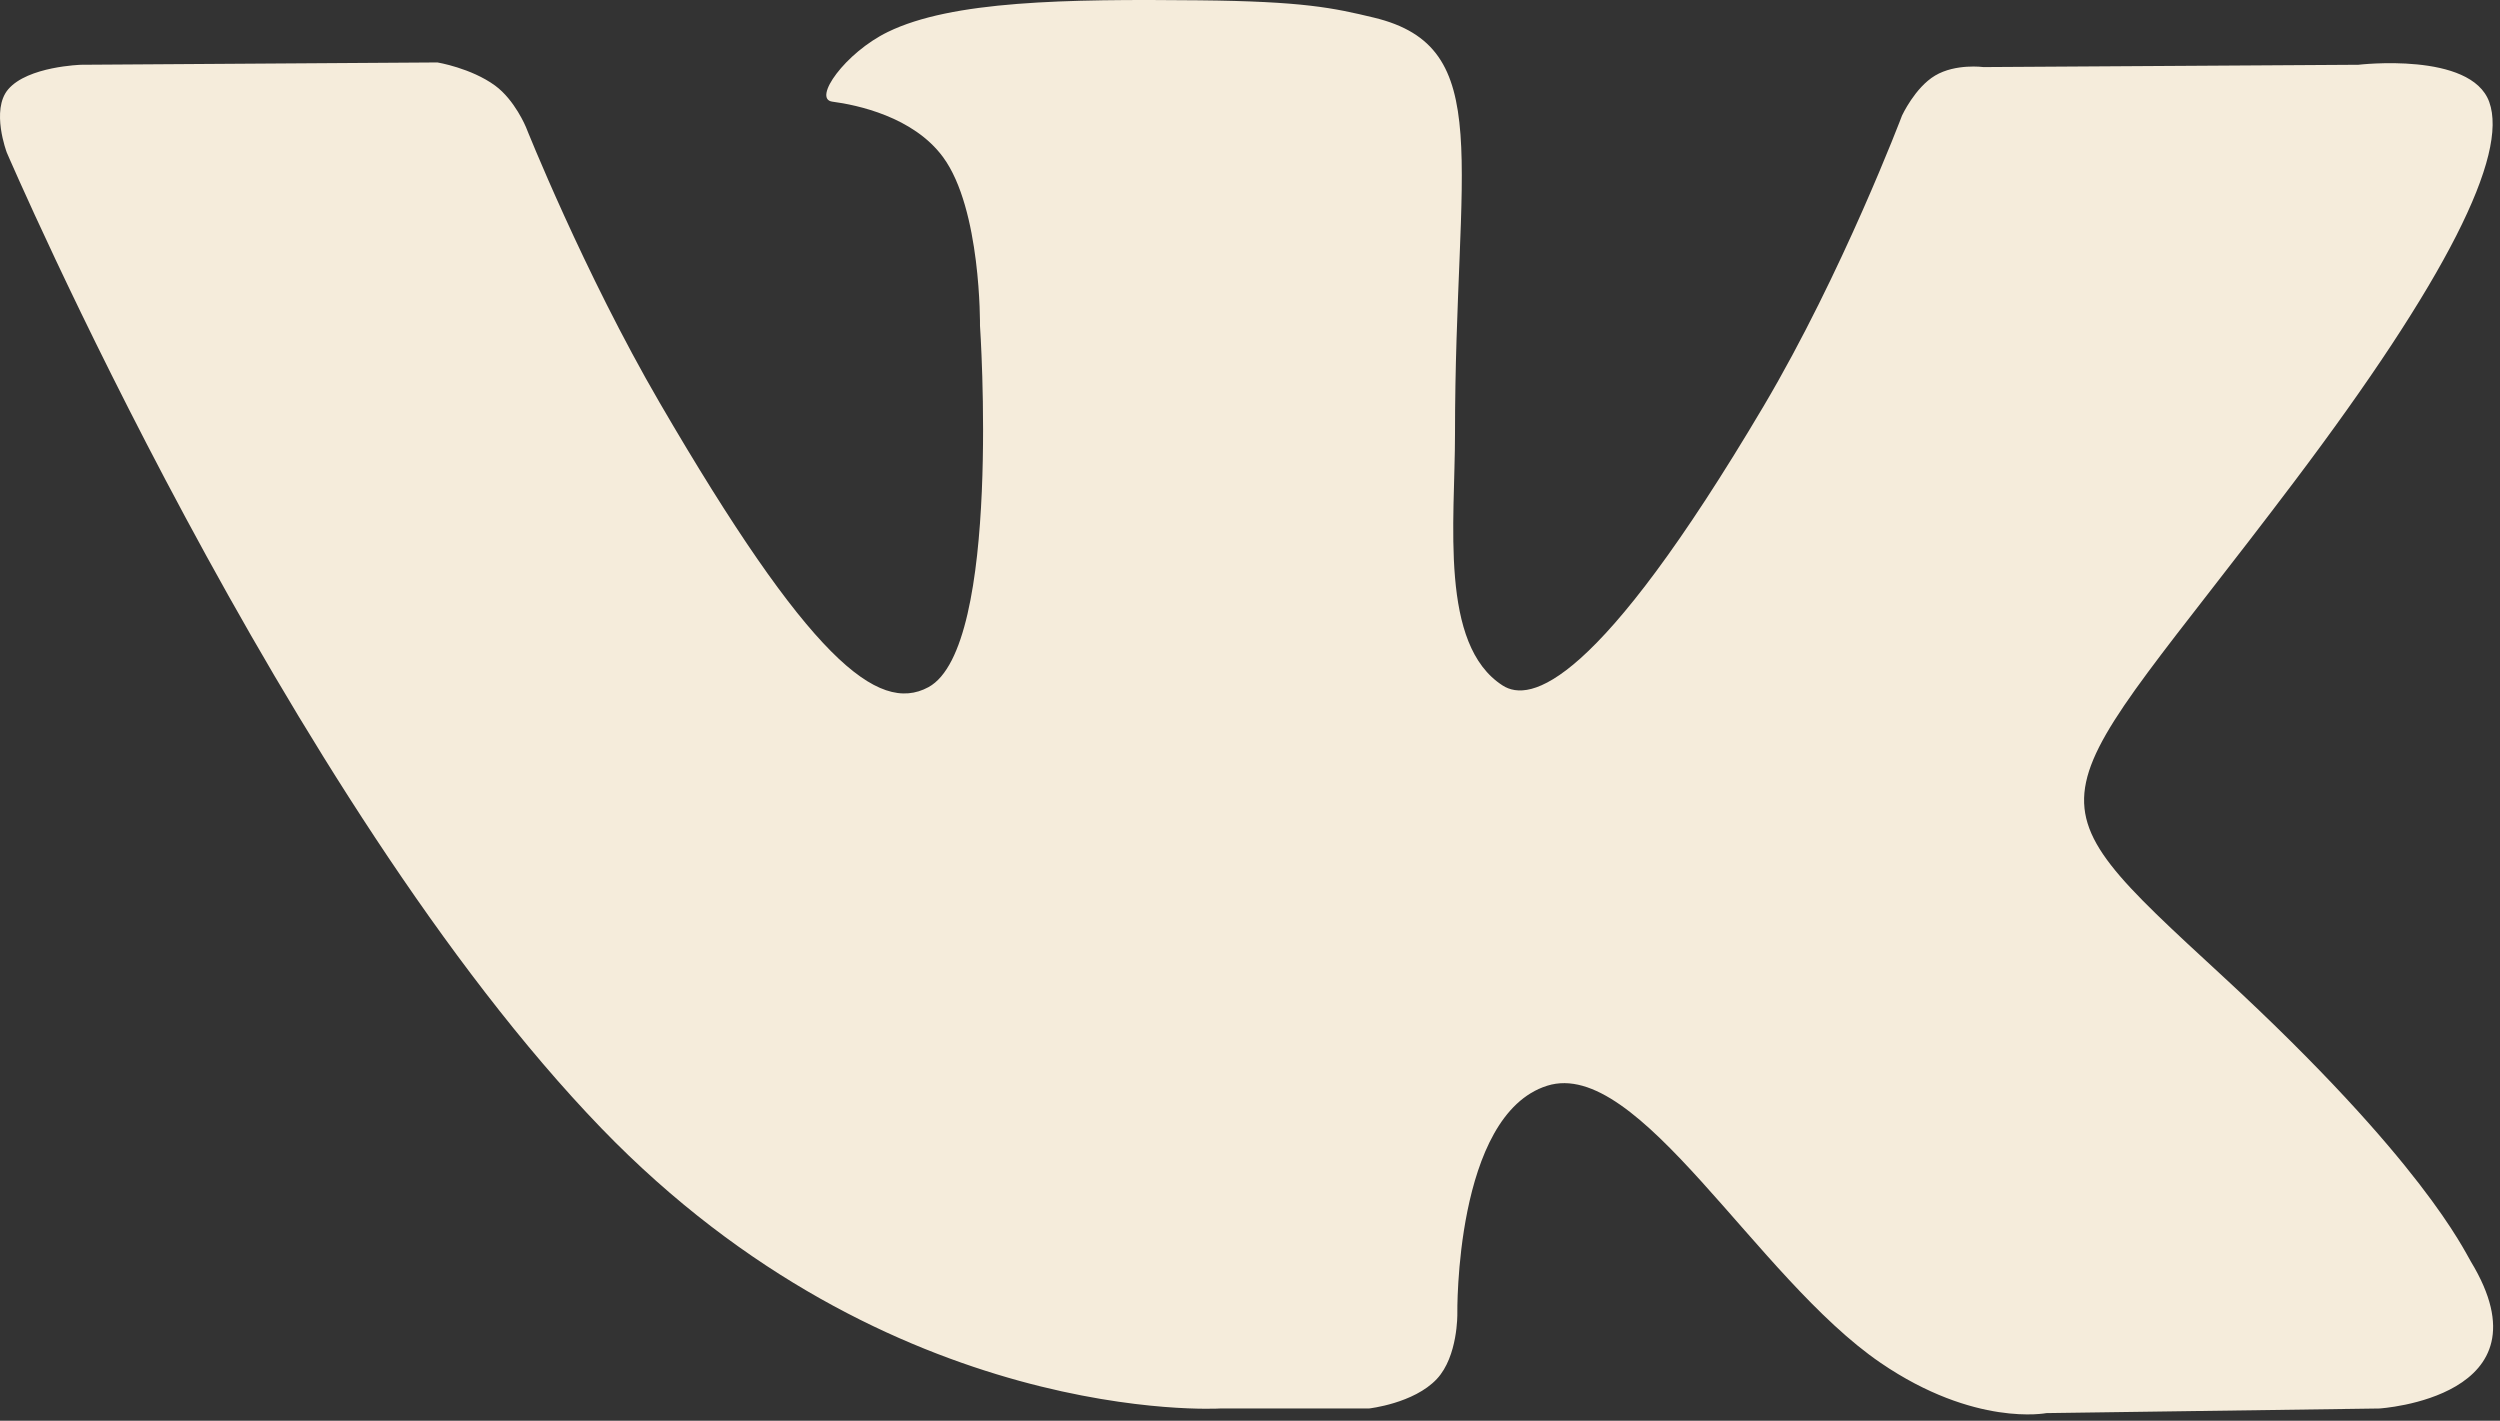 <?xml version="1.0" encoding="UTF-8"?> <svg xmlns="http://www.w3.org/2000/svg" width="227" height="129" viewBox="0 0 227 129" fill="none"><rect x="0" y="0" width="227" height="129" fill="#333333" stroke="none"/><path fill-rule="evenodd" clip-rule="evenodd" d="M110.762 127.891H124.293C124.293 127.891 128.38 127.442 130.467 125.208C132.388 123.154 132.326 119.298 132.326 119.298C132.326 119.298 132.062 101.242 140.485 98.584C148.795 95.965 159.459 116.034 170.765 123.75C179.315 129.59 185.811 128.31 185.811 128.31L216.042 127.891C216.042 127.891 231.856 126.919 224.358 114.555C223.743 113.543 219.991 105.408 201.878 88.691C182.919 71.195 185.461 74.025 208.297 43.761C222.203 25.329 227.763 14.077 226.023 9.258C224.367 4.667 214.14 5.881 214.14 5.881L180.101 6.091C180.101 6.091 177.575 5.749 175.707 6.862C173.878 7.95 172.704 10.492 172.704 10.492C172.704 10.492 167.314 24.755 160.132 36.885C144.975 62.479 138.915 63.833 136.438 62.241C130.673 58.537 132.114 47.364 132.114 39.421C132.114 14.618 135.897 4.276 124.748 1.599C121.048 0.71 118.325 0.123 108.86 0.028C96.715 -0.094 86.435 0.065 80.615 2.901C76.742 4.787 73.755 8.989 75.575 9.23C77.824 9.527 82.919 10.596 85.618 14.251C89.106 18.973 88.983 29.568 88.983 29.568C88.983 29.568 90.986 58.766 84.302 62.394C79.714 64.881 73.42 59.802 59.908 36.582C52.987 24.688 47.756 11.54 47.756 11.54C47.756 11.54 46.748 9.083 44.951 7.769C42.769 6.177 39.723 5.67 39.723 5.67L7.378 5.881C7.378 5.881 2.523 6.015 0.74 8.115C-0.848 9.985 0.614 13.845 0.614 13.845C0.614 13.845 25.937 72.76 54.609 102.449C80.909 129.676 110.762 127.891 110.762 127.891Z" fill="#F5ECDB"></path></svg> 